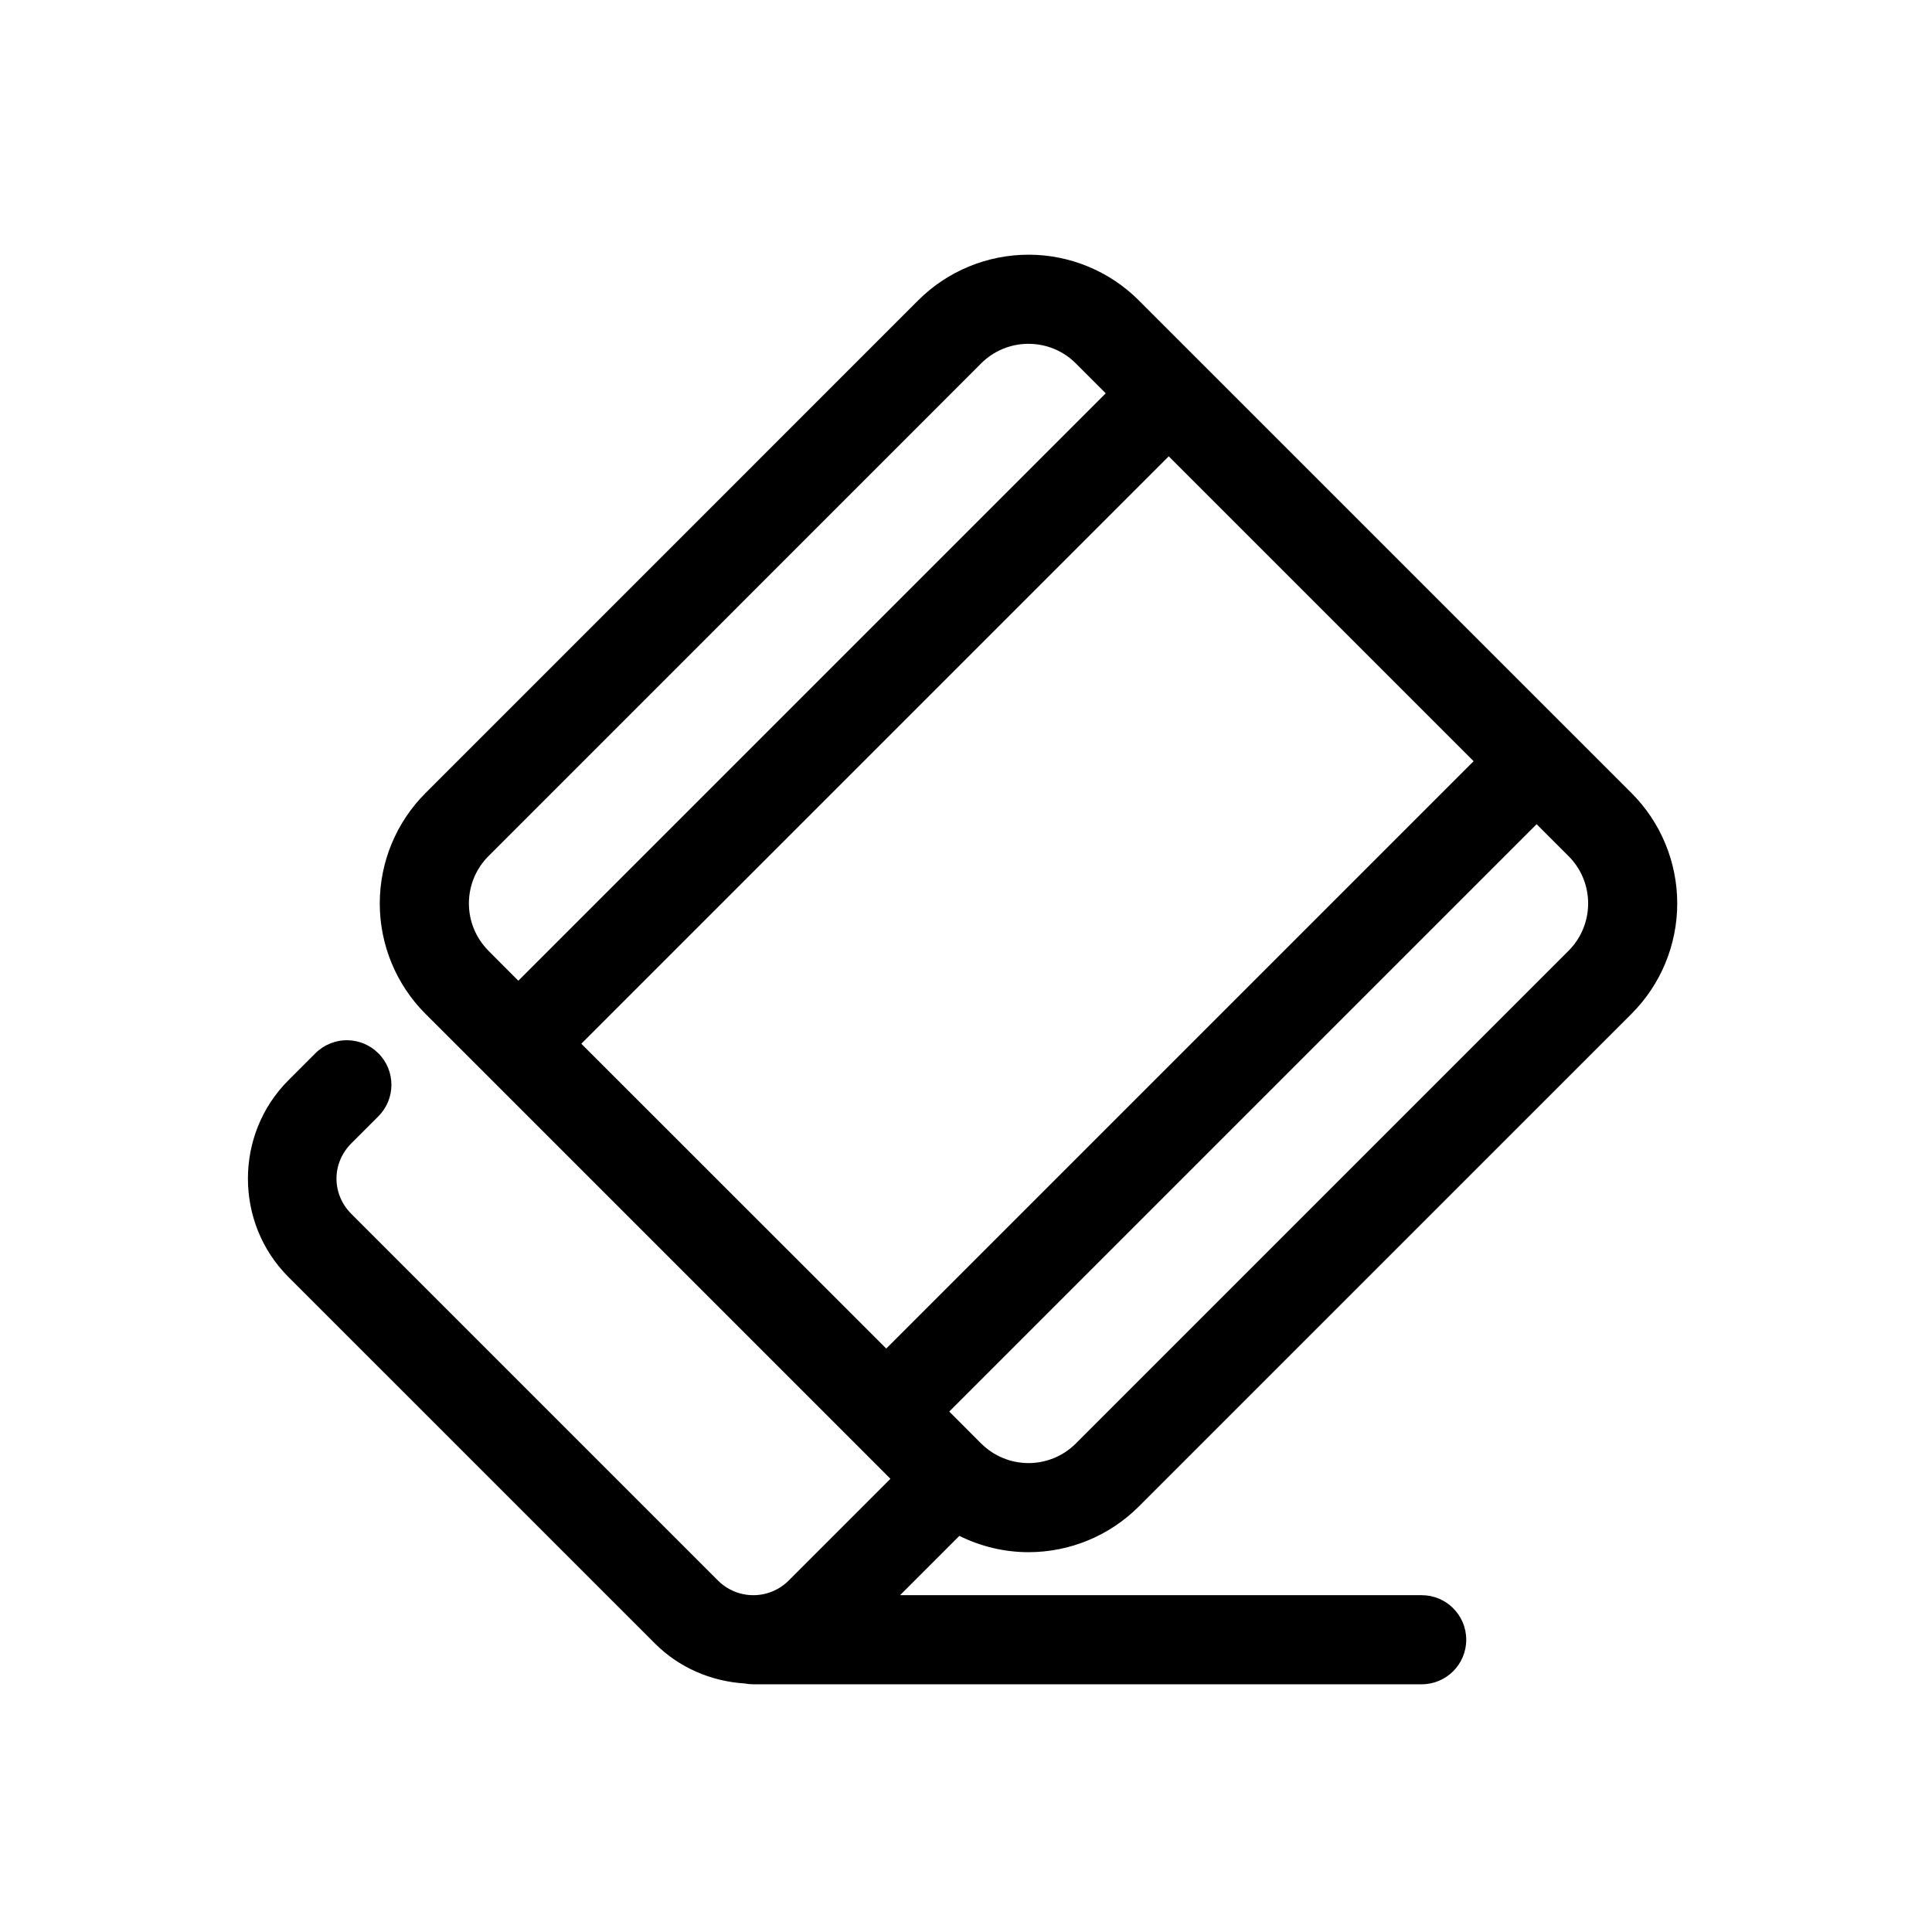 <?xml version="1.0" encoding="UTF-8"?>
<!-- Uploaded to: ICON Repo, www.svgrepo.com, Generator: ICON Repo Mixer Tools -->
<svg fill="#000000" width="800px" height="800px" version="1.1" viewBox="144 144 512 512" xmlns="http://www.w3.org/2000/svg">
 <path d="m416.57 211.5c-10.961 0-21.492 4.348-29.246 12.102-33.137 33.145-97.43 97.445-130.58 130.59-7.75 7.754-12.102 18.27-12.102 29.23 0 10.957 4.344 21.477 12.086 29.227 0.004 0.004 0.008 0.012 0.016 0.016 4.129 4.129 11.305 11.289 16.281 16.266 29.824 29.82 67.531 67.527 97.492 97.492 2.91 2.91 6.816 6.832 9.457 9.473l-26.969 26.969c-2.488 2.488-5.844 3.875-9.363 3.875-3.519 0-6.871-1.387-9.363-3.875l-97.156-97.156c-5.269-5.273-5.266-13.461 0-18.727l7.152-7.148c4.609-4.613 4.609-12.086 0-16.699-2.129-2.129-4.988-3.367-7.996-3.457-3.254-0.098-6.402 1.156-8.703 3.457l-7.148 7.152c-14.301 14.289-14.297 37.824 0 52.121l97.156 97.152c6.363 6.367 14.852 10.02 23.785 10.578 0.75 0.145 1.512 0.219 2.273 0.215h177.12c6.519 0 11.809-5.285 11.809-11.805 0-6.523-5.289-11.809-11.809-11.809h-138.24l15.715-15.715c5.652 2.793 11.906 4.32 18.328 4.32 10.957 0 21.477-4.348 29.227-12.102 33.148-33.148 97.449-97.438 130.59-130.58 7.754-7.754 12.102-18.285 12.102-29.242 0-10.953-4.348-21.48-12.102-29.23l-0.012-0.016-130.57-130.56-0.016-0.016c-7.75-7.754-18.277-12.102-29.227-12.102zm0 23.617c4.707 0 9.215 1.859 12.527 5.18l7.934 7.934-155.67 155.67c-2.227-2.227-5.906-5.922-7.918-7.934v-0.016c-3.32-3.328-5.18-7.828-5.18-12.527 0-4.711 1.863-9.215 5.18-12.531 33.148-33.148 97.438-97.445 130.58-130.6 3.332-3.332 7.836-5.18 12.547-5.18zm37.16 29.812 80.797 80.793-155.66 155.66c-26.504-26.508-54.406-54.379-80.812-80.781zm97.492 97.492 8.473 8.473c3.32 3.316 5.18 7.82 5.18 12.531 0 4.699-1.855 9.199-5.18 12.527-33.152 33.145-97.449 97.449-130.6 130.6-3.316 3.316-7.82 5.18-12.527 5.18-4.703 0-9.199-1.859-12.531-5.18h-0.016c-2.148-2.148-6.062-6.078-8.457-8.473z"/>
</svg>